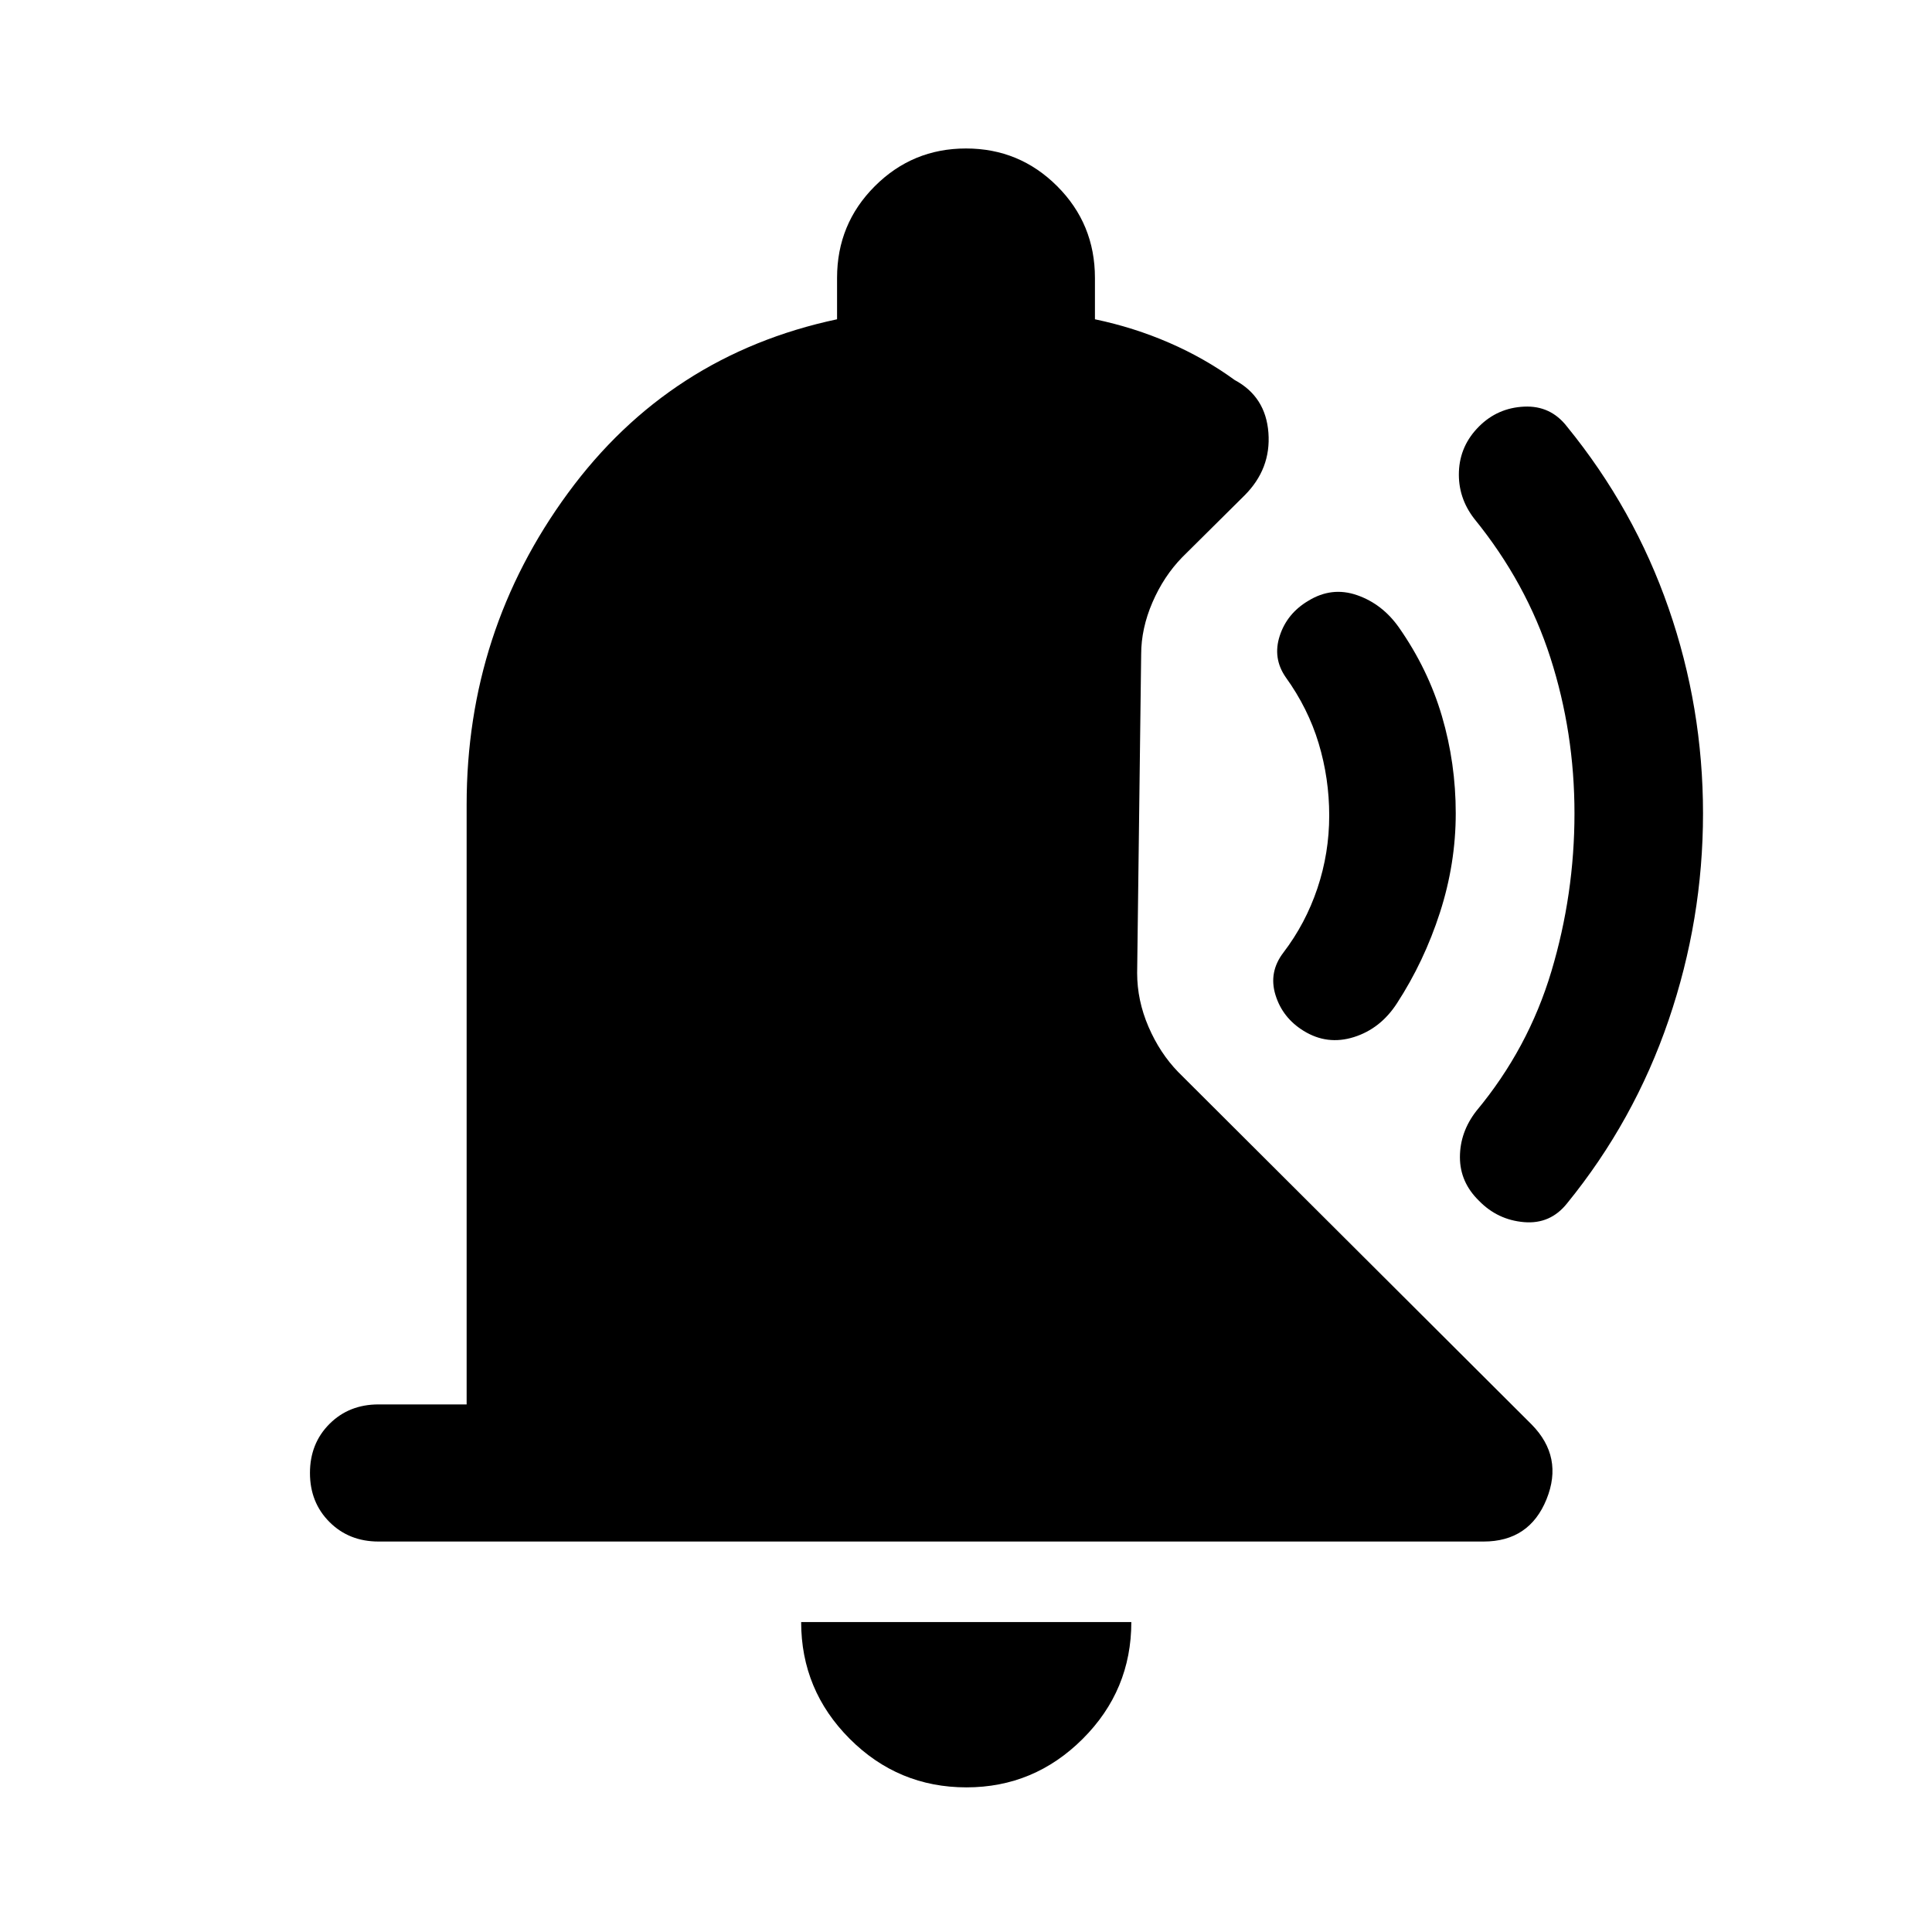 <svg xmlns="http://www.w3.org/2000/svg" width="48" height="48" viewBox="0 -960 960 960"><path d="M723.35-555.83q0 24.96-7.86 49.3-7.86 24.33-21.34 45.05-8.19 12.66-21.43 16.81-13.24 4.15-24.98-3.12-10.46-6.45-13.96-17.81t3.94-21.08q11.04-14.47 16.9-31.95 5.86-17.48 5.86-36.15 0-18.44-5.24-35.84-5.24-17.4-16.38-32.87-6.58-9.49-2.96-20.59 3.62-11.09 14.1-17.33 11.72-7.24 24.32-2.86 12.59 4.38 20.83 16.1 14.48 20.71 21.34 44.05 6.86 23.34 6.86 48.29Zm122.87.01q0 52.68-17.1 102.73-17.1 50.05-50.46 91.04-8.31 10.44-21.41 9.32-13.1-1.12-22.34-10.6-9.48-9.24-9.48-21.68 0-12.45 8.15-22.95 25.81-31 37.29-69.36 11.48-38.37 11.48-78.53 0-40.17-11.98-77.39t-37.79-68.97q-8.15-10.5-7.65-23.45t9.98-22.43q9.24-9.24 22.4-9.86 13.16-.62 21.28 9.86 33.43 41.02 50.53 90.31 17.1 49.28 17.1 101.96ZM480.24-71.87q-33.95 0-58.05-24.15-24.1-24.16-24.1-58h164.06q0 33.95-24.15 58.05-24.15 24.1-57.76 24.1ZM188.09-194.02q-14.68 0-24.37-9.7-9.7-9.69-9.7-24.37 0-14.67 9.7-24.37 9.69-9.69 24.37-9.69h43.78v-298.02q0-86.16 50.34-154.81 50.33-68.65 133.72-86.37v-20.56q0-26.82 18.75-45.56 18.75-18.75 45.32-18.75t45.32 18.75q18.75 18.74 18.75 45.56v20.56q19.36 4.05 36.97 11.71 17.61 7.66 32.46 18.47 15.43 8.28 16.77 26.21 1.34 17.94-11.86 31.13l-30.98 30.74q-9.19 9.44-14.79 22.42-5.6 12.98-5.6 25.8l-2 158.33q0 13.67 5.64 26.74 5.63 13.07 14.75 22.47L761.04-252.2q15.92 16.16 7.42 37.17-8.51 21.01-31.29 21.01H188.09Z"/></svg>